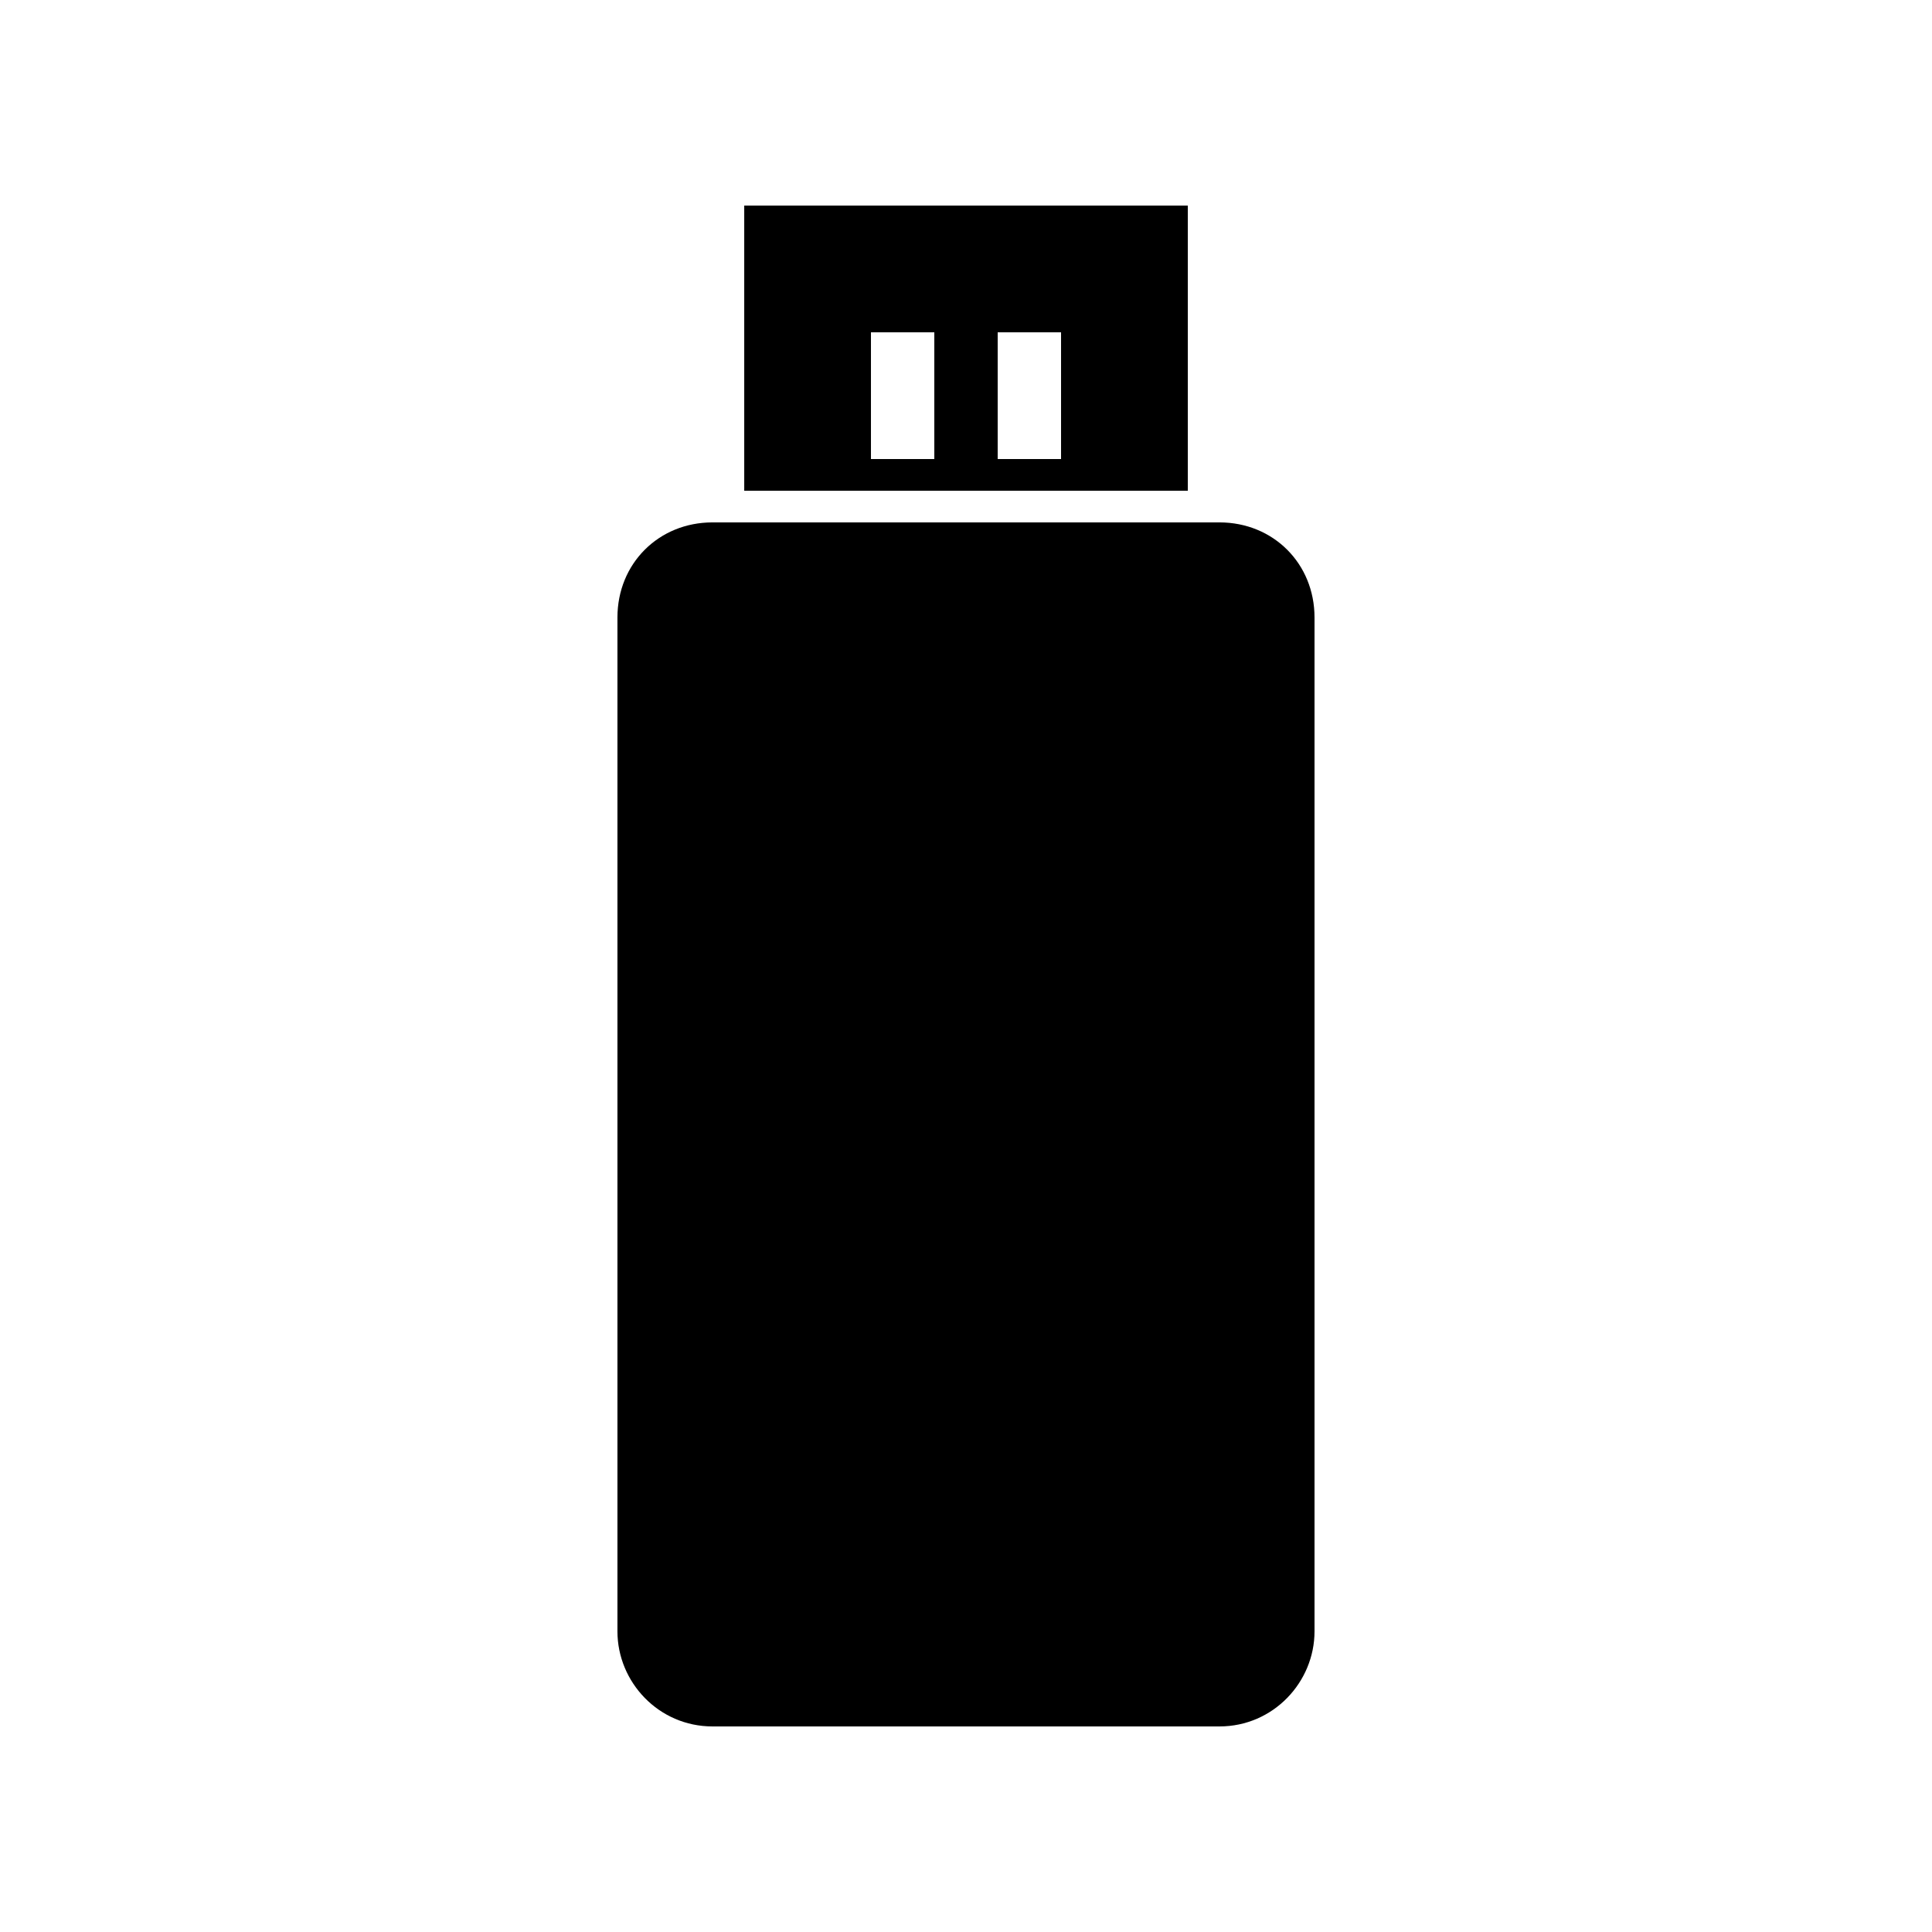 <?xml version="1.0" encoding="UTF-8"?>
<!-- Uploaded to: SVG Repo, www.svgrepo.com, Generator: SVG Repo Mixer Tools -->
<svg fill="#000000" width="800px" height="800px" version="1.1" viewBox="144 144 512 512" xmlns="http://www.w3.org/2000/svg">
 <g>
  <path d="m458.78 198.48h-117.55v75.57h117.55zm-67.176 67.172h-16.793v-33.586h16.793zm33.586 0h-16.793v-33.586h16.793z"/>
  <path d="m467.17 282.44h-134.35c-14.273 0-25.191 10.914-25.191 25.191v268.7c0 13.434 10.914 25.191 25.191 25.191h134.35c14.273 0 25.191-11.754 25.191-25.191v-268.7c0-14.273-10.914-25.191-25.191-25.191z"/>
 </g>
</svg>